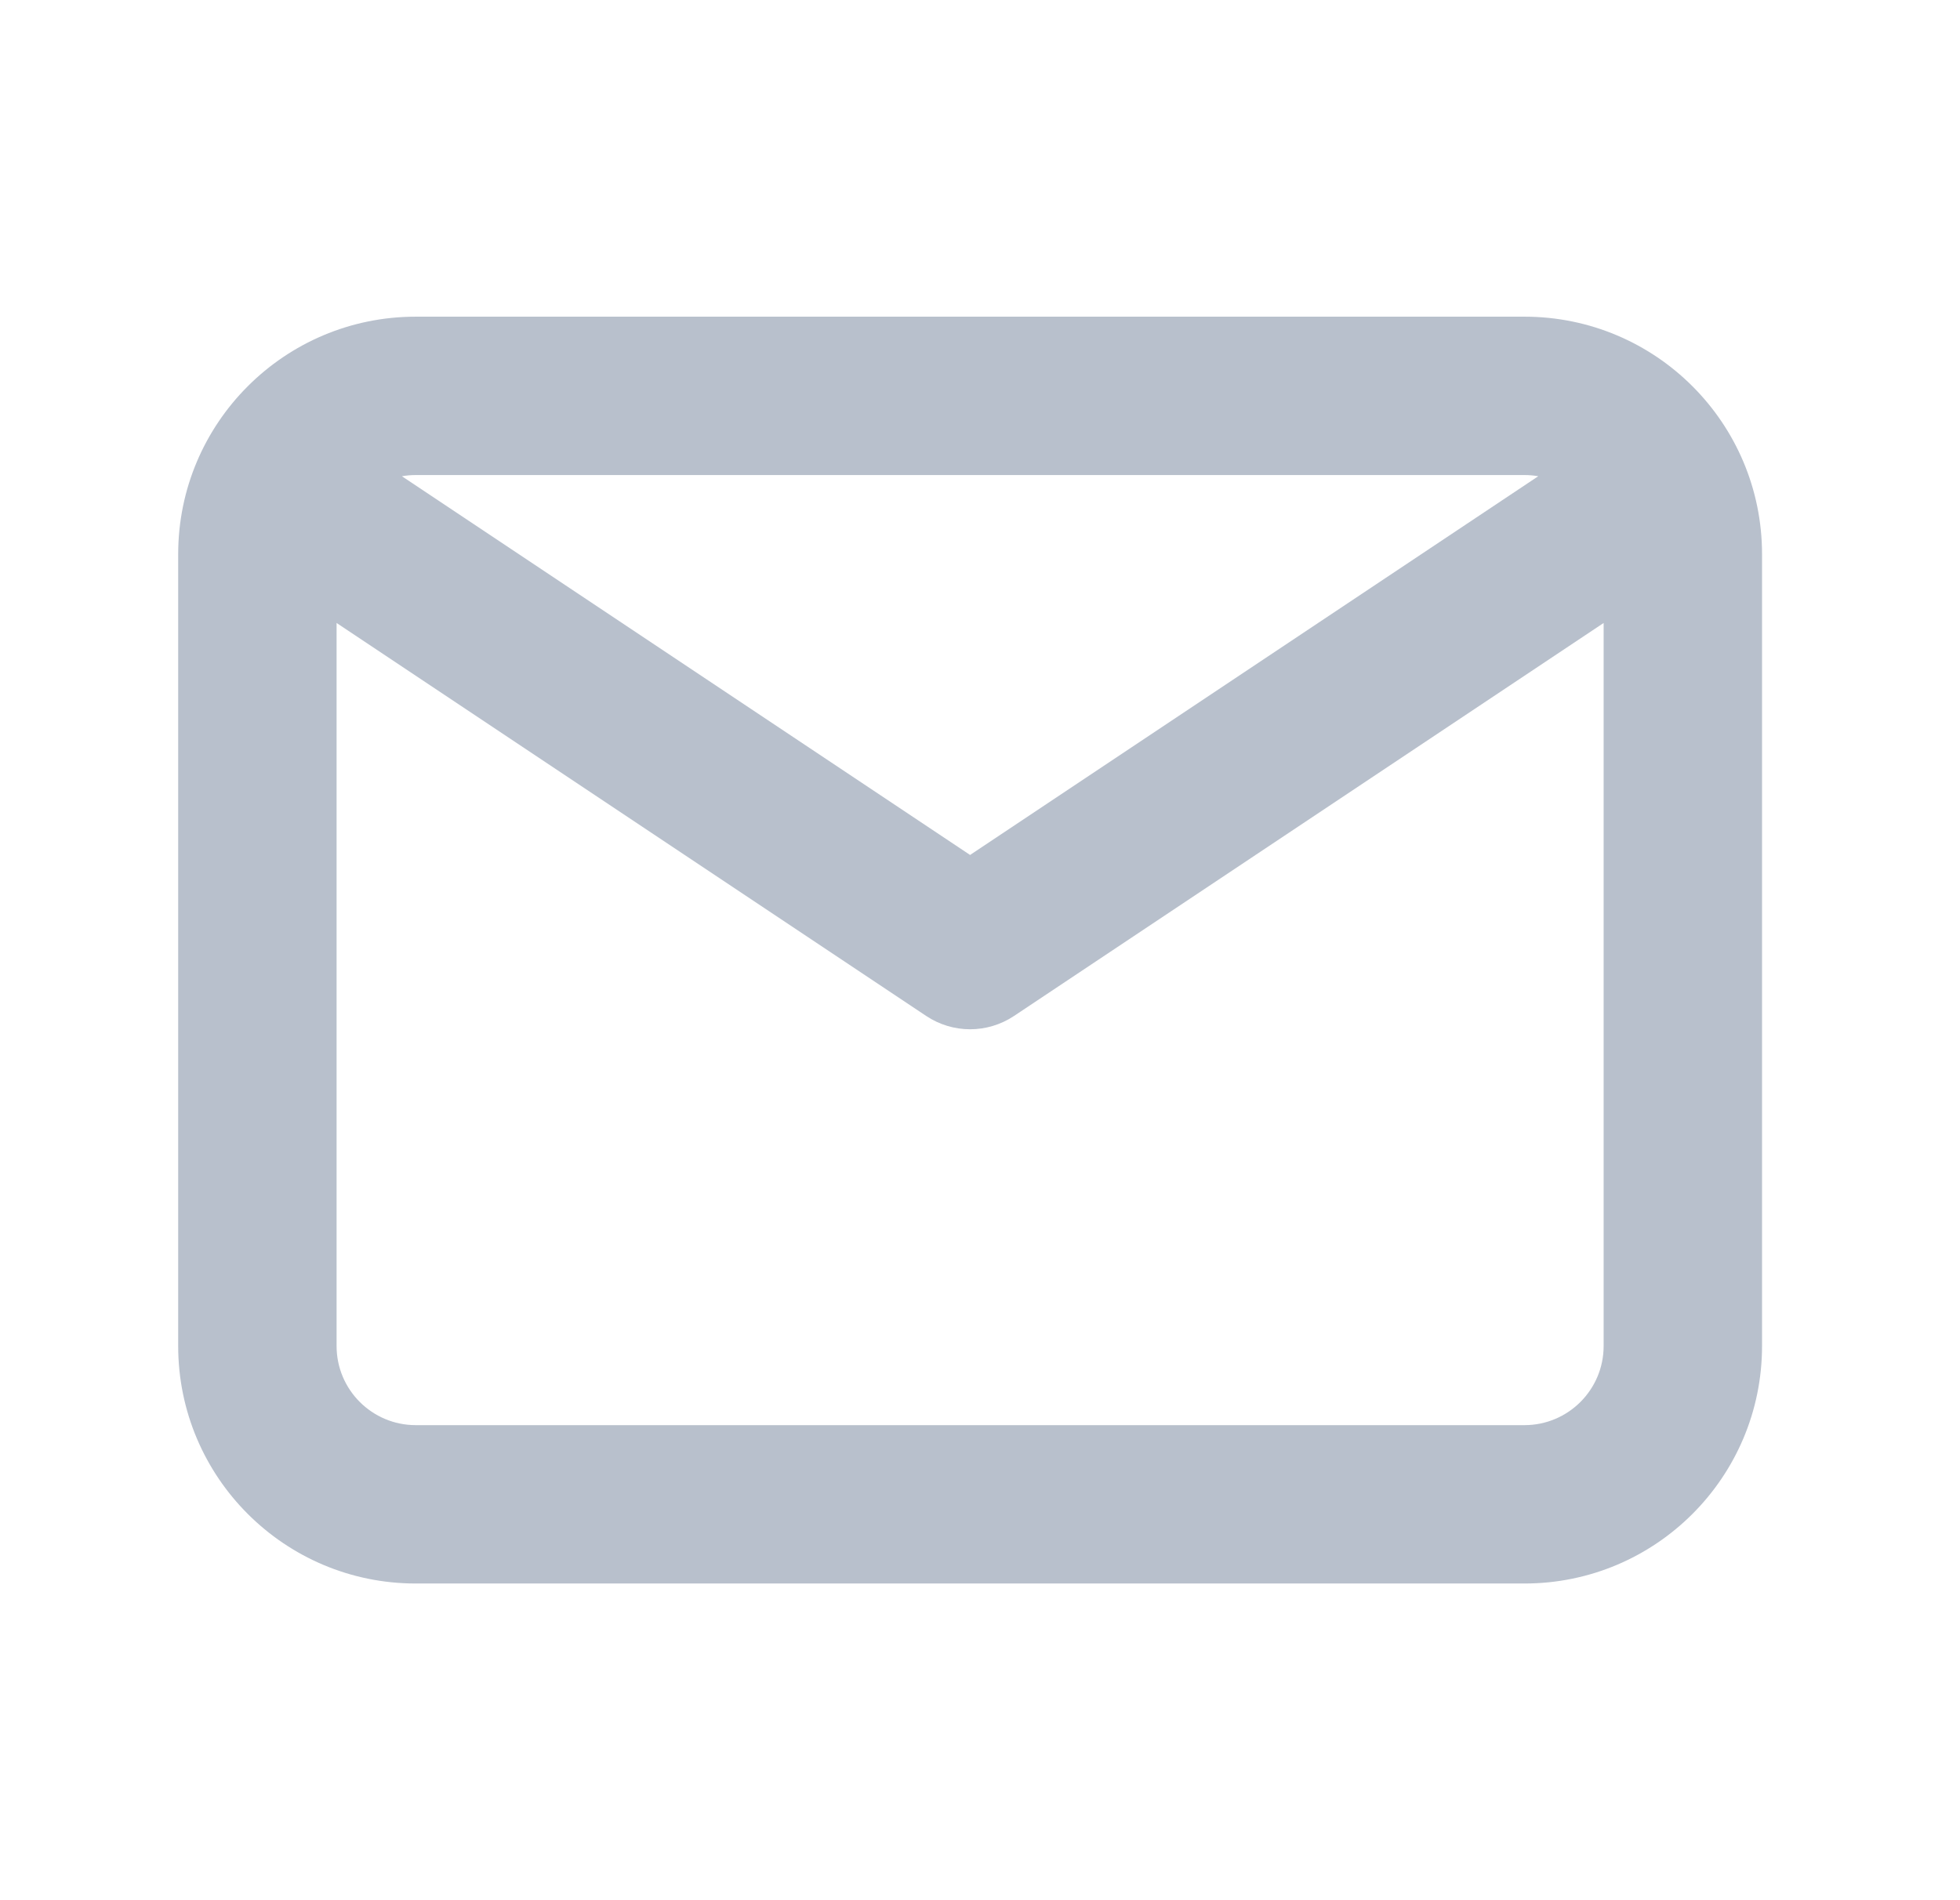 <svg width="33" height="32" viewBox="0 0 33 32" fill="none" xmlns="http://www.w3.org/2000/svg">
<path fill-rule="evenodd" clip-rule="evenodd" d="M7 5.333C4.791 5.333 3 7.124 3 9.333V22.667C3 24.876 4.791 26.667 7 26.667H25.667C27.876 26.667 29.667 24.876 29.667 22.667V9.333C29.667 7.124 27.876 5.333 25.667 5.333H7ZM6.767 8.02C6.843 8.007 6.921 8 7 8H25.667C25.746 8 25.824 8.007 25.899 8.02L16.333 14.398L6.767 8.02ZM5.667 10.491V22.667C5.667 23.403 6.264 24 7 24H25.667C26.403 24 27 23.403 27 22.667V10.491L17.073 17.109C16.625 17.408 16.042 17.408 15.594 17.109L5.667 10.491Z" fill="#B8C0CC"/>
</svg>
